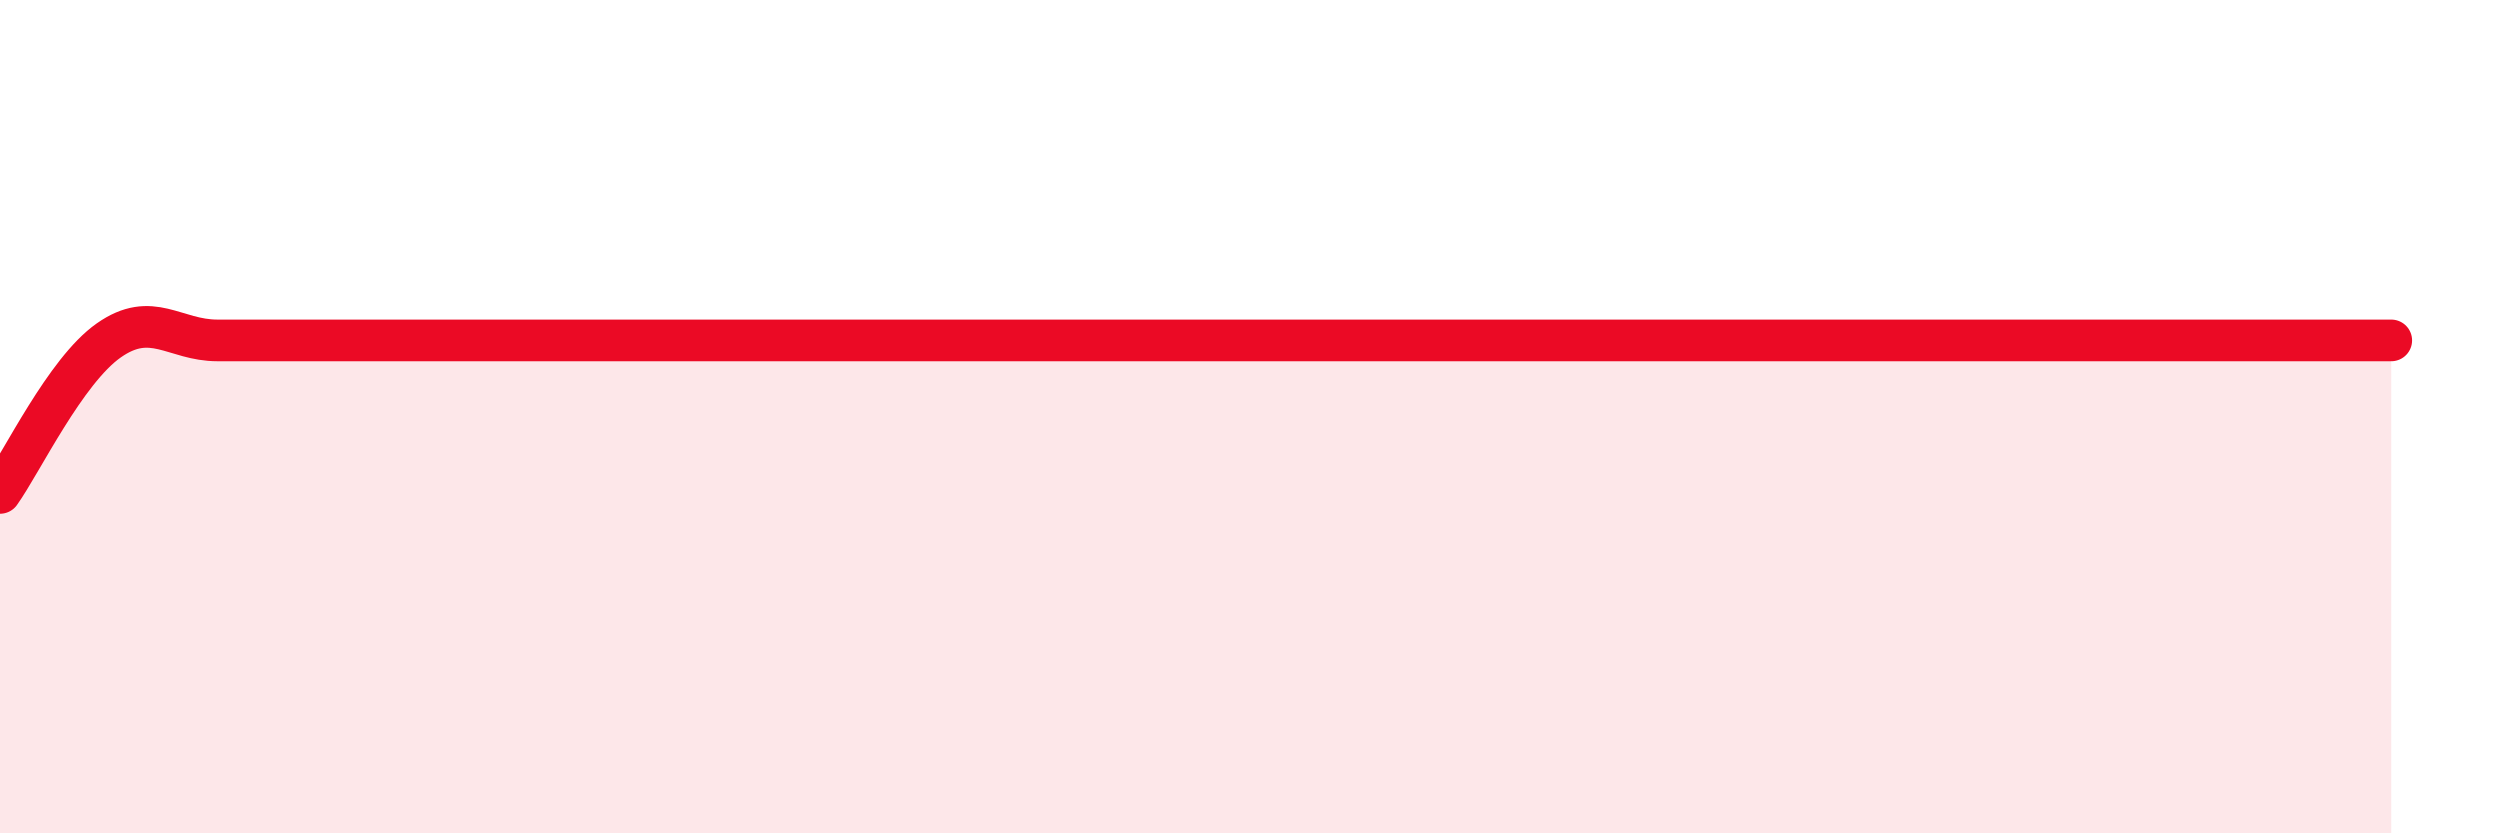 
    <svg width="60" height="20" viewBox="0 0 60 20" xmlns="http://www.w3.org/2000/svg">
      <path
        d="M 0,11.83 C 0.52,11.1 1.57,8.9 2.61,8.17 C 3.65,7.44 4.18,8.17 5.22,8.17 C 6.26,8.17 6.79,8.17 7.83,8.17 C 8.87,8.17 9.39,8.17 10.43,8.17 C 11.47,8.17 12,8.17 13.04,8.17 C 14.08,8.17 14.61,8.17 15.65,8.17 C 16.69,8.17 17.22,8.17 18.26,8.17 C 19.3,8.17 19.83,8.17 20.87,8.17 C 21.91,8.17 22.44,8.17 23.48,8.17 C 24.52,8.17 25.05,8.17 26.09,8.17 C 27.13,8.17 27.66,8.17 28.7,8.17 C 29.74,8.17 30.26,8.17 31.3,8.17 C 32.34,8.17 32.87,8.17 33.91,8.17 C 34.95,8.17 35.48,8.17 36.52,8.17 C 37.56,8.17 38.09,8.17 39.13,8.17 C 40.17,8.17 40.7,8.17 41.74,8.17 C 42.78,8.17 43.31,8.17 44.35,8.17 C 45.39,8.17 45.92,8.17 46.96,8.17 C 48,8.17 48.53,8.17 49.57,8.17 C 50.61,8.17 51.13,8.17 52.17,8.17 C 53.21,8.17 53.74,8.17 54.78,8.17 C 55.82,8.17 56.87,8.17 57.39,8.17L57.39 20L0 20Z"
        fill="#EB0A25"
        opacity="0.1"
        stroke-linecap="round"
        stroke-linejoin="round"
      />
      <path
        d="M 0,11.83 C 0.52,11.1 1.57,8.9 2.61,8.17 C 3.65,7.44 4.18,8.17 5.22,8.17 C 6.26,8.17 6.79,8.17 7.83,8.17 C 8.87,8.17 9.39,8.17 10.43,8.17 C 11.47,8.17 12,8.17 13.04,8.17 C 14.08,8.17 14.61,8.17 15.65,8.17 C 16.69,8.17 17.22,8.17 18.26,8.17 C 19.3,8.17 19.83,8.17 20.87,8.17 C 21.91,8.17 22.44,8.17 23.48,8.17 C 24.52,8.17 25.05,8.17 26.09,8.17 C 27.13,8.17 27.66,8.17 28.7,8.17 C 29.74,8.17 30.26,8.17 31.3,8.17 C 32.34,8.17 32.87,8.17 33.91,8.17 C 34.95,8.17 35.48,8.17 36.52,8.17 C 37.56,8.17 38.09,8.17 39.13,8.17 C 40.17,8.17 40.7,8.17 41.74,8.17 C 42.78,8.17 43.31,8.17 44.35,8.17 C 45.39,8.17 45.92,8.17 46.96,8.17 C 48,8.17 48.53,8.17 49.57,8.17 C 50.61,8.17 51.13,8.17 52.17,8.17 C 53.21,8.17 53.74,8.17 54.78,8.17 C 55.82,8.17 56.87,8.17 57.39,8.17"
        stroke="#EB0A25"
        stroke-width="1"
        fill="none"
        stroke-linecap="round"
        stroke-linejoin="round"
      />
    </svg>
  